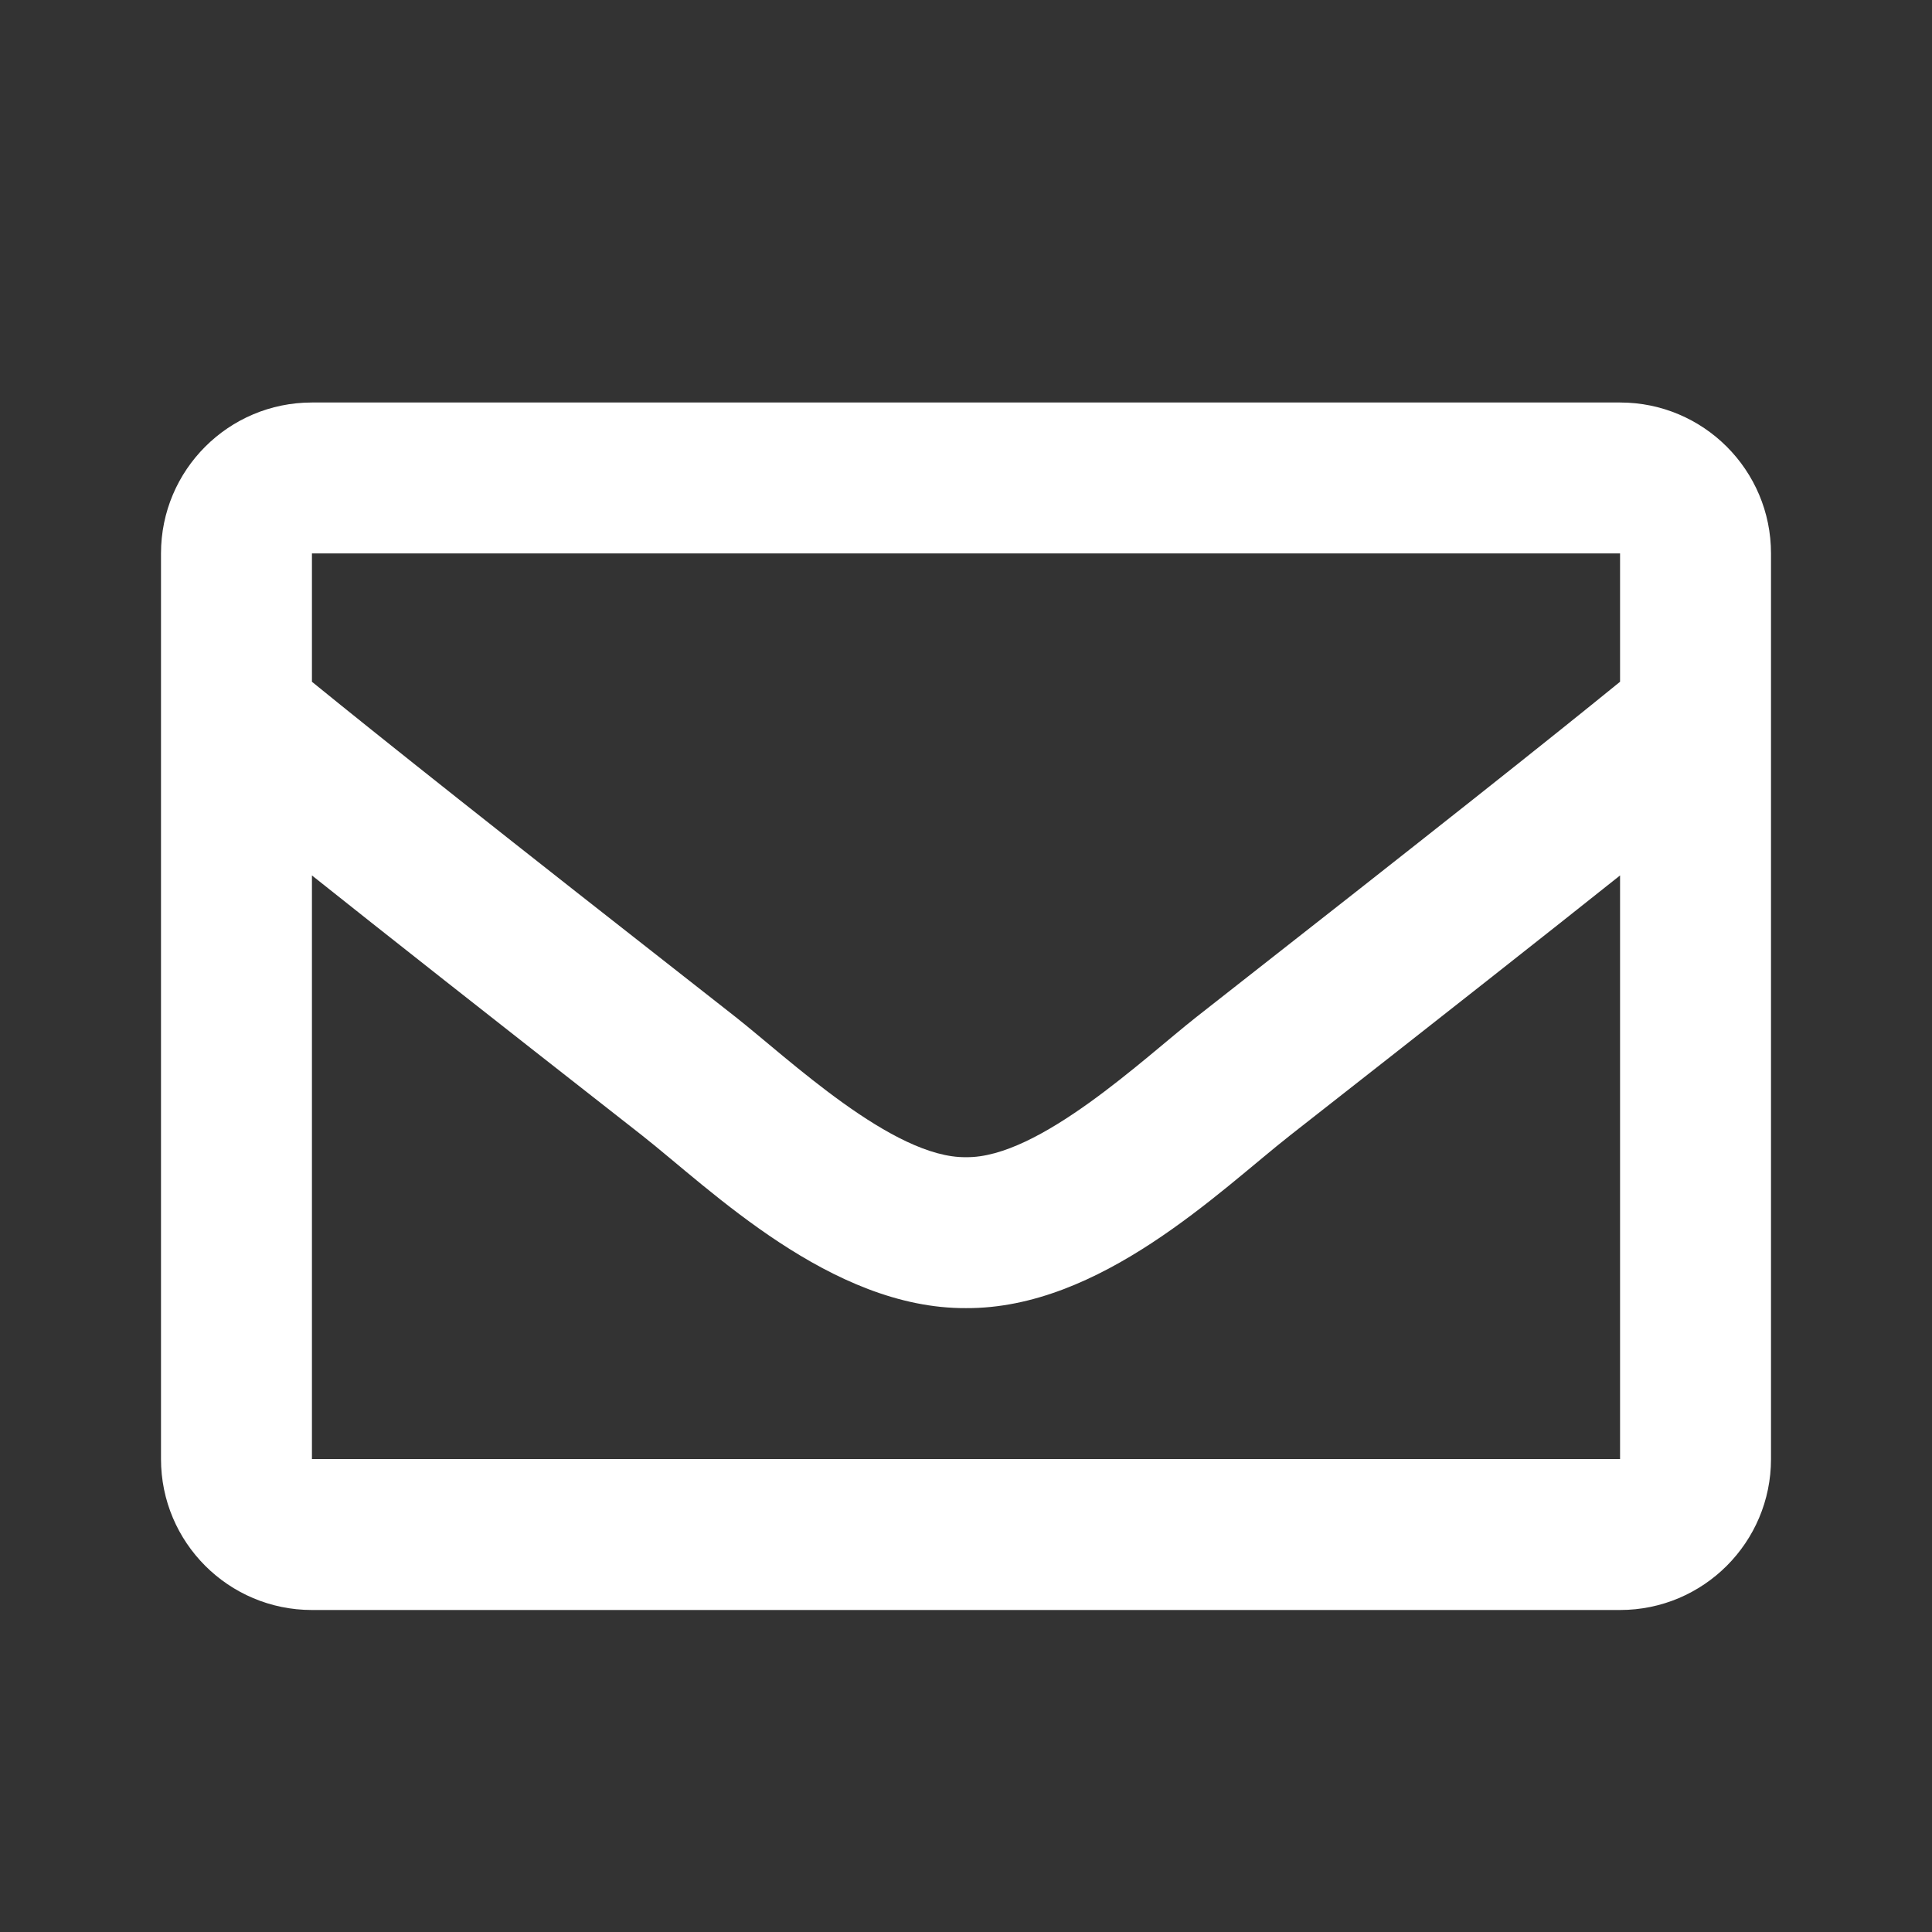 <?xml version="1.0" encoding="utf-8"?>
<svg xmlns="http://www.w3.org/2000/svg" fill="none" height="100%" overflow="visible" preserveAspectRatio="none" style="display: block;" viewBox="0 0 24 24" width="100%">
<rect x="0" y="0" width="24" height="24" fill="#333333" stroke="none"/>
<g id="envelope">
<path d="M20.125 5H3.875C2.839 5 2 5.839 2 6.875V18.125C2 19.16 2.839 20 3.875 20H20.125C21.16 20 22 19.16 22 18.125V6.875C22 5.839 21.16 5 20.125 5ZM20.125 6.875V8.469C19.249 9.182 17.853 10.291 14.868 12.629C14.21 13.146 12.907 14.389 12 14.375C11.093 14.389 9.79 13.146 9.132 12.629C6.148 10.292 4.751 9.182 3.875 8.469V6.875H20.125ZM3.875 18.125V10.875C4.77 11.588 6.039 12.588 7.974 14.103C8.828 14.775 10.323 16.259 12 16.25C13.669 16.259 15.145 14.797 16.026 14.104C17.96 12.589 19.23 11.588 20.125 10.875V18.125H3.875Z" fill="white" id="Vector"/>
</g>
</svg>